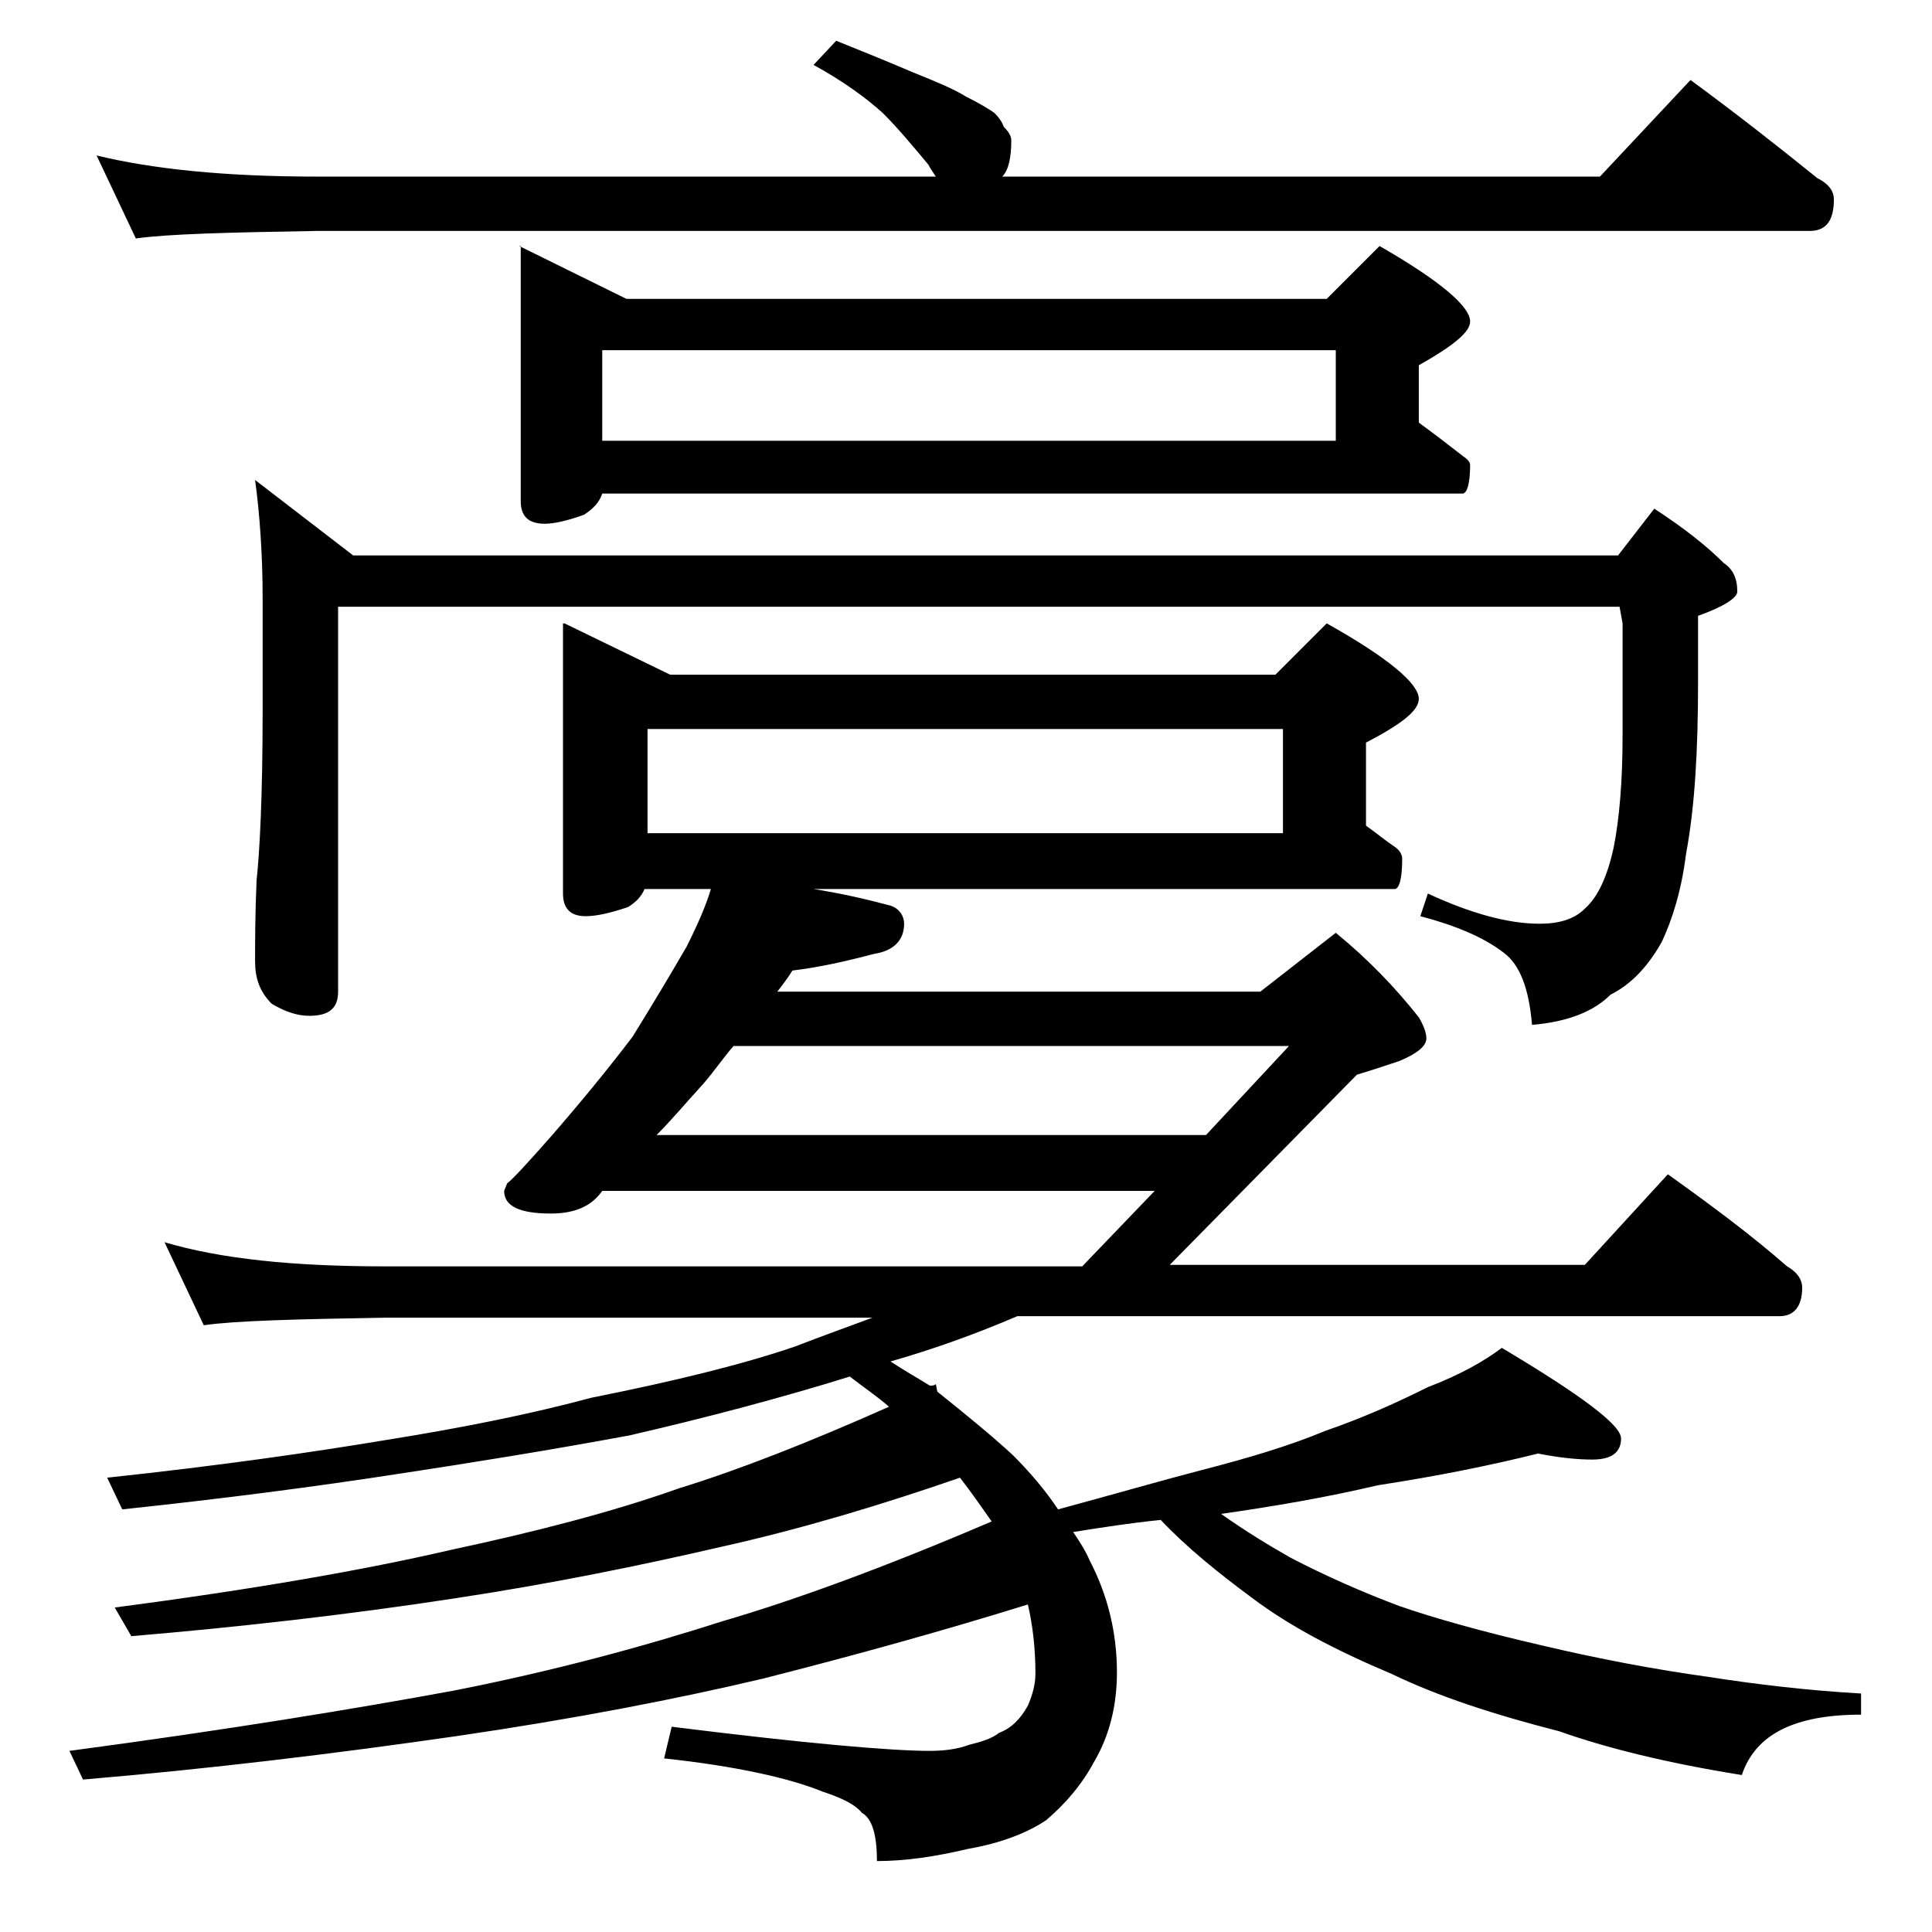 <?xml version="1.0" encoding="utf-8"?>
<!-- Generator: Adobe Illustrator 18.0.0, SVG Export Plug-In . SVG Version: 6.00 Build 0)  -->
<!DOCTYPE svg PUBLIC "-//W3C//DTD SVG 1.1//EN" "http://www.w3.org/Graphics/SVG/1.1/DTD/svg11.dtd">
<svg version="1.1" id="Layer_1" xmlns="http://www.w3.org/2000/svg" xmlns:xlink="http://www.w3.org/1999/xlink" x="0px" y="0px"
	 viewBox="0 0 128 128" enable-background="new 0 0 128 128" xml:space="preserve">
<path d="M37.4,41.3l7,3.4h40.1l3.4-3.4c4.1,2.3,6.1,4,6.1,5c0,0.8-1.2,1.7-3.5,2.9v5.5c0.7,0.5,1.3,1,1.9,1.4
	c0.3,0.2,0.5,0.5,0.5,0.8c0,1.3-0.2,2-0.5,2H53.9c1.9,0.3,3.6,0.7,5.1,1.1c0.6,0.2,0.9,0.7,0.9,1.2c0,1.1-0.7,1.8-2,2
	c-1.9,0.5-3.7,0.9-5.4,1.1c-0.3,0.5-0.7,1-1,1.4h32l5-3.9c2.2,1.8,4,3.7,5.5,5.6c0.3,0.5,0.5,1,0.5,1.4c0,0.5-0.6,1-1.8,1.5
	c-0.9,0.3-1.8,0.6-2.8,0.9L77.5,83.8H105l5.5-6c2.8,2,5.5,4,7.9,6.1c0.7,0.4,1,0.9,1,1.4c0,1.2-0.5,1.9-1.5,1.9H67.4
	c-2.8,1.2-5.6,2.2-8.4,3c0.9,0.6,1.8,1.1,2.6,1.6c0.2,0,0.3,0,0.4-0.1l0.1,0.5c2,1.6,3.7,3,5,4.2c1.2,1.2,2.2,2.4,3,3.6
	c3.7-1,6.8-1.9,9.5-2.6c3.1-0.8,5.8-1.6,8.2-2.6c2.6-0.9,4.8-1.9,6.8-2.9c2.1-0.8,3.7-1.7,4.9-2.6c5.2,3.1,7.9,5.1,7.9,6
	c0,0.9-0.6,1.4-1.9,1.4c-0.9,0-2.1-0.1-3.6-0.4c-3.2,0.8-6.7,1.5-10.6,2.1c-3.4,0.8-6.9,1.4-10.4,1.9c1.7,1.2,3.2,2.1,4.6,2.9
	c2.3,1.2,4.8,2.3,7.2,3.2c2.3,0.8,5.5,1.7,9.4,2.6c3.8,0.9,7.5,1.6,11.1,2.1c3.2,0.5,6.6,0.9,10.1,1.1v1.4c-4.4,0-7,1.3-7.9,4
	c-5-0.8-9-1.8-12.1-2.9c-4.3-1.1-8-2.3-11.1-3.8c-3.8-1.6-6.8-3.2-9.2-5c-2.3-1.7-4.4-3.4-6.1-5.2c-2,0.2-3.9,0.5-5.8,0.8
	c0.4,0.6,0.8,1.2,1.1,1.9c1.2,2.3,1.8,4.8,1.8,7.4c0,2.2-0.5,4.2-1.5,5.9c-0.8,1.5-1.9,2.8-3.2,3.9c-1.2,0.8-2.9,1.5-5.2,1.9
	c-2.1,0.5-4.1,0.8-6,0.8c0-1.7-0.3-2.8-1-3.2c-0.5-0.6-1.4-1-2.6-1.4c-2.2-0.9-5.8-1.7-10.5-2.2l0.5-2.1c8.8,1.1,14.5,1.6,17.1,1.6
	c0.9,0,1.8-0.1,2.6-0.4c0.8-0.2,1.5-0.4,2-0.8c0.8-0.3,1.4-0.9,1.9-1.8c0.3-0.7,0.5-1.4,0.5-2.1c0-1.8-0.2-3.3-0.5-4.6
	c-5.8,1.8-11.6,3.4-17.5,4.9c-5.9,1.4-12.7,2.7-20.2,3.8c-8.3,1.2-16.6,2.2-24.9,2.9l-0.9-1.9c10.5-1.4,19-2.8,25.5-4
	c6.6-1.3,12.5-2.9,17.8-4.6c4.8-1.4,10.8-3.6,17.8-6.6c-0.7-1-1.4-2-2.1-2.9c-5.2,1.8-10.5,3.4-15.9,4.6c-5.2,1.2-11,2.4-17.6,3.4
	c-7.2,1.1-14.3,1.9-21.4,2.5l-1.1-1.9c9.2-1.2,16.6-2.5,22.2-3.8c5.6-1.2,10.7-2.5,15.2-4.1c3.9-1.2,8.5-3,13.9-5.4
	c-0.8-0.7-1.7-1.3-2.6-2c-4.5,1.4-9.4,2.7-14.6,3.9c-5.4,1-10.4,1.8-15,2.5c-5.8,0.9-12,1.7-18.6,2.4l-1-2.1
	c7.5-0.8,13.7-1.7,18.5-2.5c5-0.8,9.5-1.7,13.6-2.8c5.5-1.1,10-2.2,13.5-3.4c1.8-0.7,3.5-1.3,5.1-1.9H25.5c-5.9,0.1-9.9,0.2-12,0.5
	l-2.6-5.5c3.7,1.1,8.5,1.6,14.6,1.6h46.2l4.8-5H39.9c-0.7,1-1.8,1.5-3.4,1.5c-2.1,0-3.1-0.5-3.1-1.5l0.2-0.5
	c0.4-0.3,1.4-1.4,2.9-3.1c2-2.3,3.8-4.5,5.4-6.6c1.3-2.1,2.5-4.1,3.6-6c0.8-1.6,1.3-2.8,1.6-3.8h-4.4c-0.2,0.5-0.6,0.9-1.1,1.2
	c-1.2,0.4-2.1,0.6-2.8,0.6c-1,0-1.5-0.5-1.5-1.5V41.3z M55.4,2.7c2,0.8,3.7,1.5,5.1,2.1C62,5.4,63.2,5.9,64,6.4
	c0.8,0.4,1.5,0.8,1.9,1.1c0.3,0.3,0.5,0.6,0.6,0.9C66.8,8.7,67,9,67,9.3c0,1.2-0.2,2-0.6,2.4H106l6-6.4c3,2.2,5.8,4.4,8.4,6.5
	c0.8,0.4,1.1,0.9,1.1,1.4c0,1.4-0.5,2.1-1.6,2.1H21c-5.9,0.1-9.9,0.2-12,0.5l-2.6-5.5c3.7,0.9,8.5,1.4,14.6,1.4h41
	c-0.2-0.3-0.4-0.6-0.5-0.8c-1-1.2-2-2.4-3-3.4c-1.1-1-2.6-2.1-4.6-3.2L55.4,2.7z M16.9,31.8l6.5,5h83.8l2.4-3.1
	c2,1.3,3.5,2.5,4.6,3.6c0.6,0.4,0.9,1,0.9,1.9c0,0.4-0.9,1-2.6,1.6v4.4c0,4.4-0.2,8.2-0.8,11.4c-0.3,2.4-0.9,4.3-1.6,5.8
	c-0.9,1.6-2,2.8-3.4,3.5c-1.1,1.1-2.8,1.8-5.2,2c-0.2-2.4-0.8-4-1.9-4.8c-1.3-1-3.2-1.8-5.5-2.4l0.5-1.5c2.8,1.3,5.3,2,7.4,2
	c1.3,0,2.3-0.3,3-1c0.9-0.8,1.5-2.2,1.9-4c0.4-2,0.6-4.5,0.6-7.5v-7.4l-0.2-1.1H22.4v25.5c0,1.1-0.6,1.6-1.9,1.6
	c-0.7,0-1.5-0.2-2.5-0.8c-0.8-0.8-1.1-1.7-1.1-2.8c0-1.3,0-3.1,0.1-5.4c0.2-1.8,0.4-5.5,0.4-11.1v-7.6C17.4,36.7,17.2,34,16.9,31.8z
	 M34.4,16.3l7.1,3.5h46.4l3.5-3.5c4,2.3,6,4,6,5c0,0.7-1.1,1.6-3.4,2.9v3.8c1.1,0.8,2,1.5,2.9,2.2c0.3,0.2,0.5,0.4,0.5,0.6
	c0,1.2-0.2,1.9-0.5,1.9h-57c-0.2,0.6-0.6,1-1.2,1.4c-1.1,0.4-2,0.6-2.6,0.6c-1.1,0-1.6-0.5-1.6-1.5V16.3z M39.9,29.2h48.6v-6H39.9
	V29.2z M42.9,55.2H85v-6.9H42.9V55.2z M43.5,75.2h36.4l5.5-5.9H48.6c-0.7,0.8-1.3,1.7-2,2.5C45.5,73,44.5,74.2,43.5,75.2z"/>
</svg>
